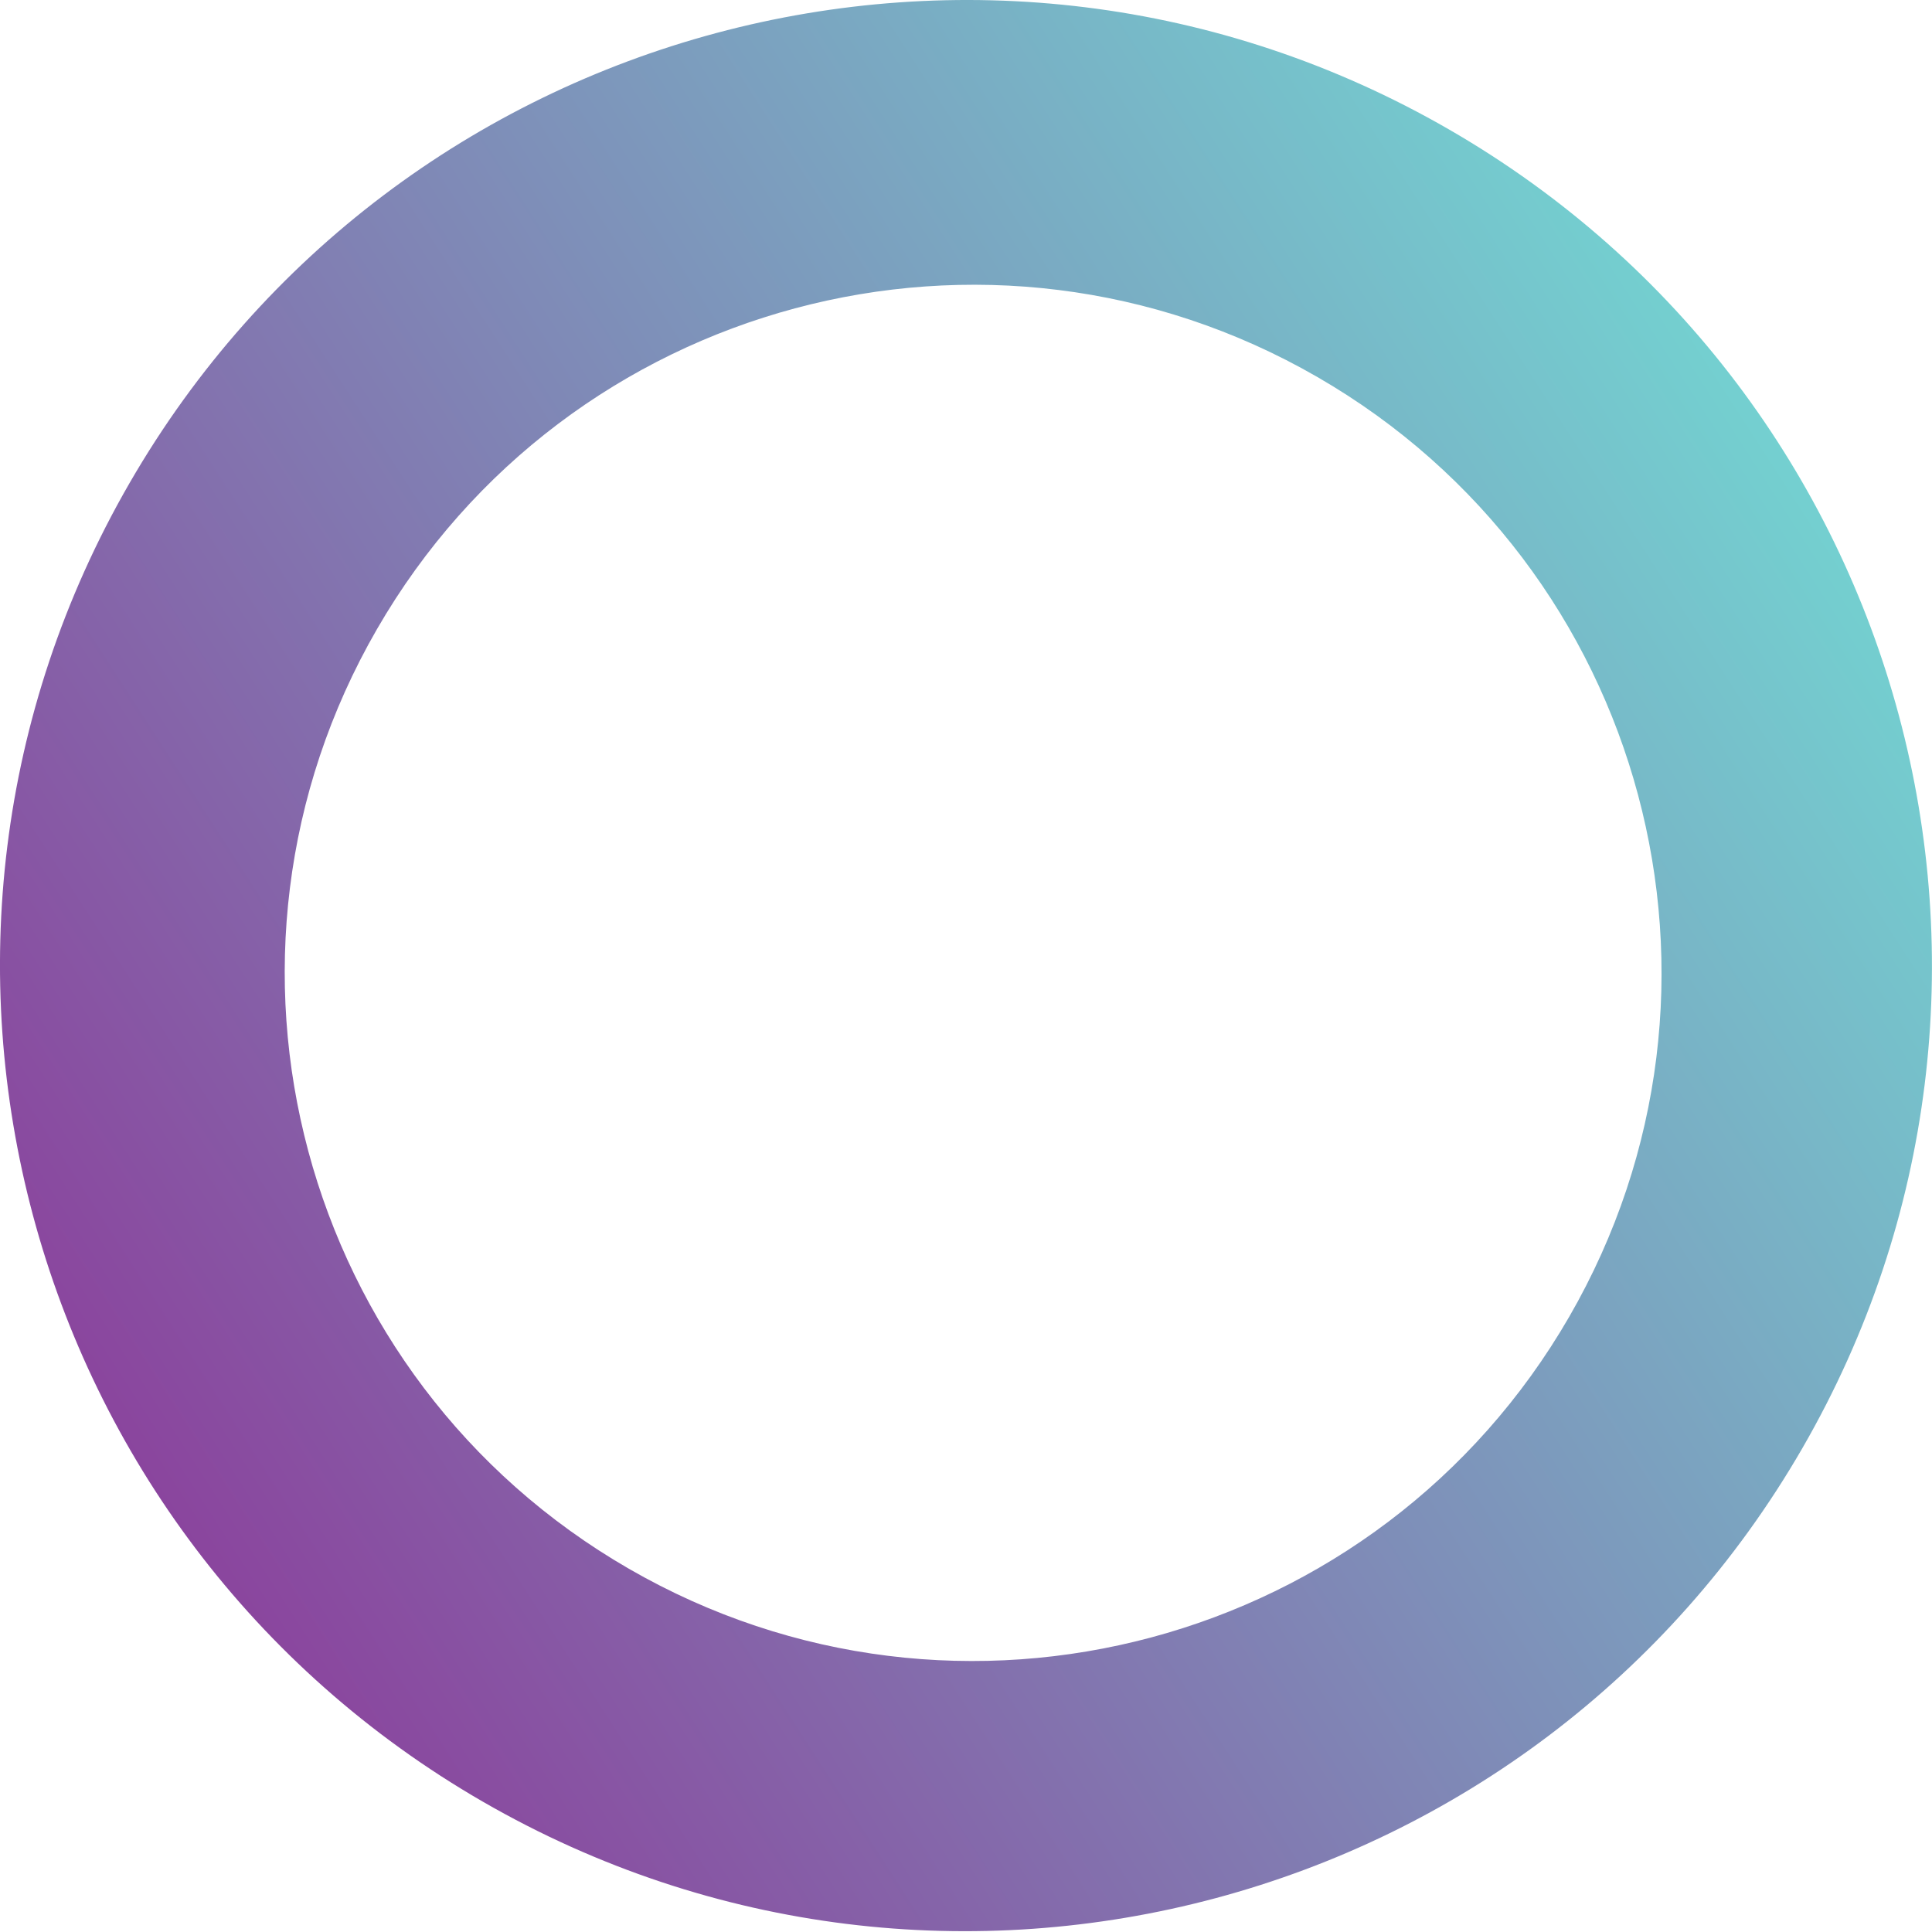 <?xml version="1.0" encoding="UTF-8"?> <svg xmlns="http://www.w3.org/2000/svg" width="117" height="117" viewBox="0 0 117 117" fill="none"> <path fill-rule="evenodd" clip-rule="evenodd" d="M29.248 109.112C57.221 125.254 92.993 115.669 109.148 87.703C125.303 59.737 115.722 23.981 87.749 7.839C59.776 -8.302 24.003 1.283 7.848 29.249C-8.306 57.214 1.274 92.971 29.248 109.112ZM38.087 95.003C58.022 106.507 83.515 99.676 95.028 79.746C106.54 59.816 99.713 34.334 79.778 22.831C59.842 11.327 34.349 18.158 22.836 38.088C11.323 58.018 18.151 83.5 38.087 95.003Z" fill="url(#paint0_linear_374_542)"></path> <defs> <linearGradient id="paint0_linear_374_542" x1="140.844" y1="4.687" x2="-47.432" y2="126.438" gradientUnits="userSpaceOnUse"> <stop stop-color="#6CFFE1"></stop> <stop offset="0.948" stop-color="#950386"></stop> </linearGradient> </defs> </svg> 